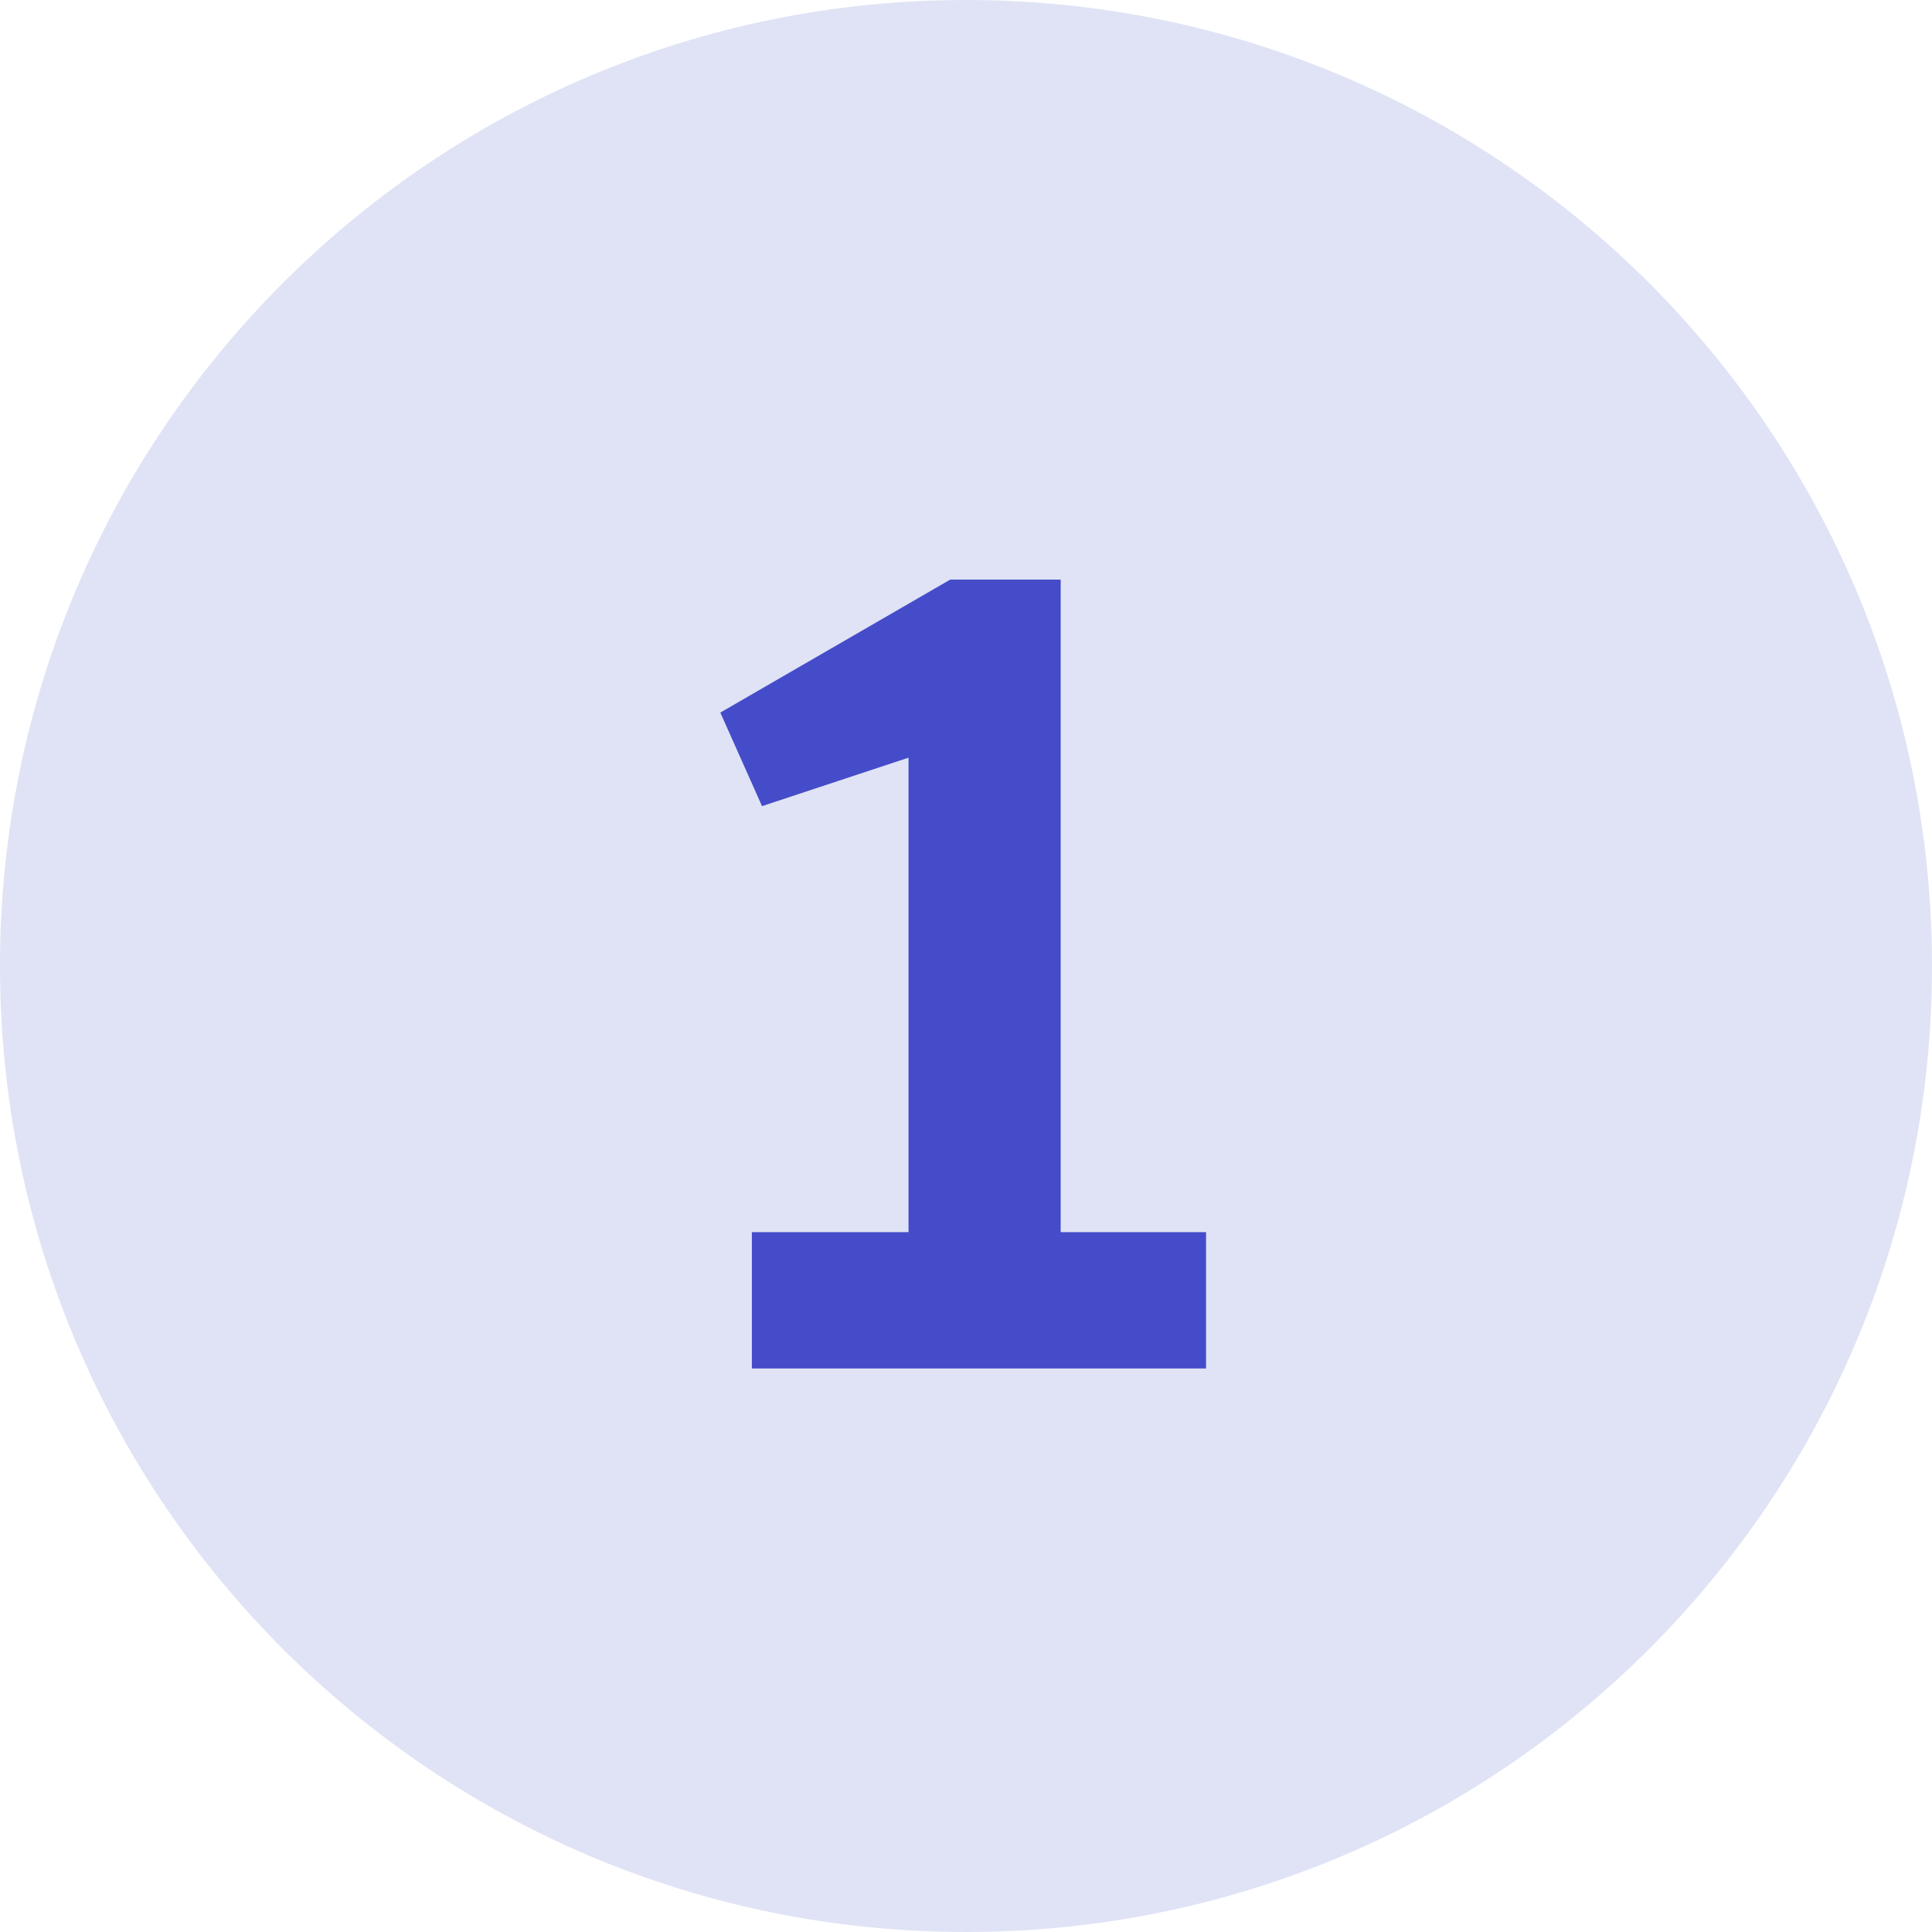 <svg width="24" height="24" viewBox="0 0 24 24" fill="none" xmlns="http://www.w3.org/2000/svg">
<path d="M0 12C0 5.373 5.373 0 12 0V0C18.627 0 24 5.373 24 12V12C24 18.627 18.627 24 12 24V24C5.373 24 0 18.627 0 12V12Z" fill="#DFE3F5"/>
<path d="M9.34 17V15.306H11.286V9.412L9.466 10.014L8.948 8.852L11.804 7.2H13.176V15.306H14.982V17H9.34Z" fill="#454CC9"/>
</svg>

